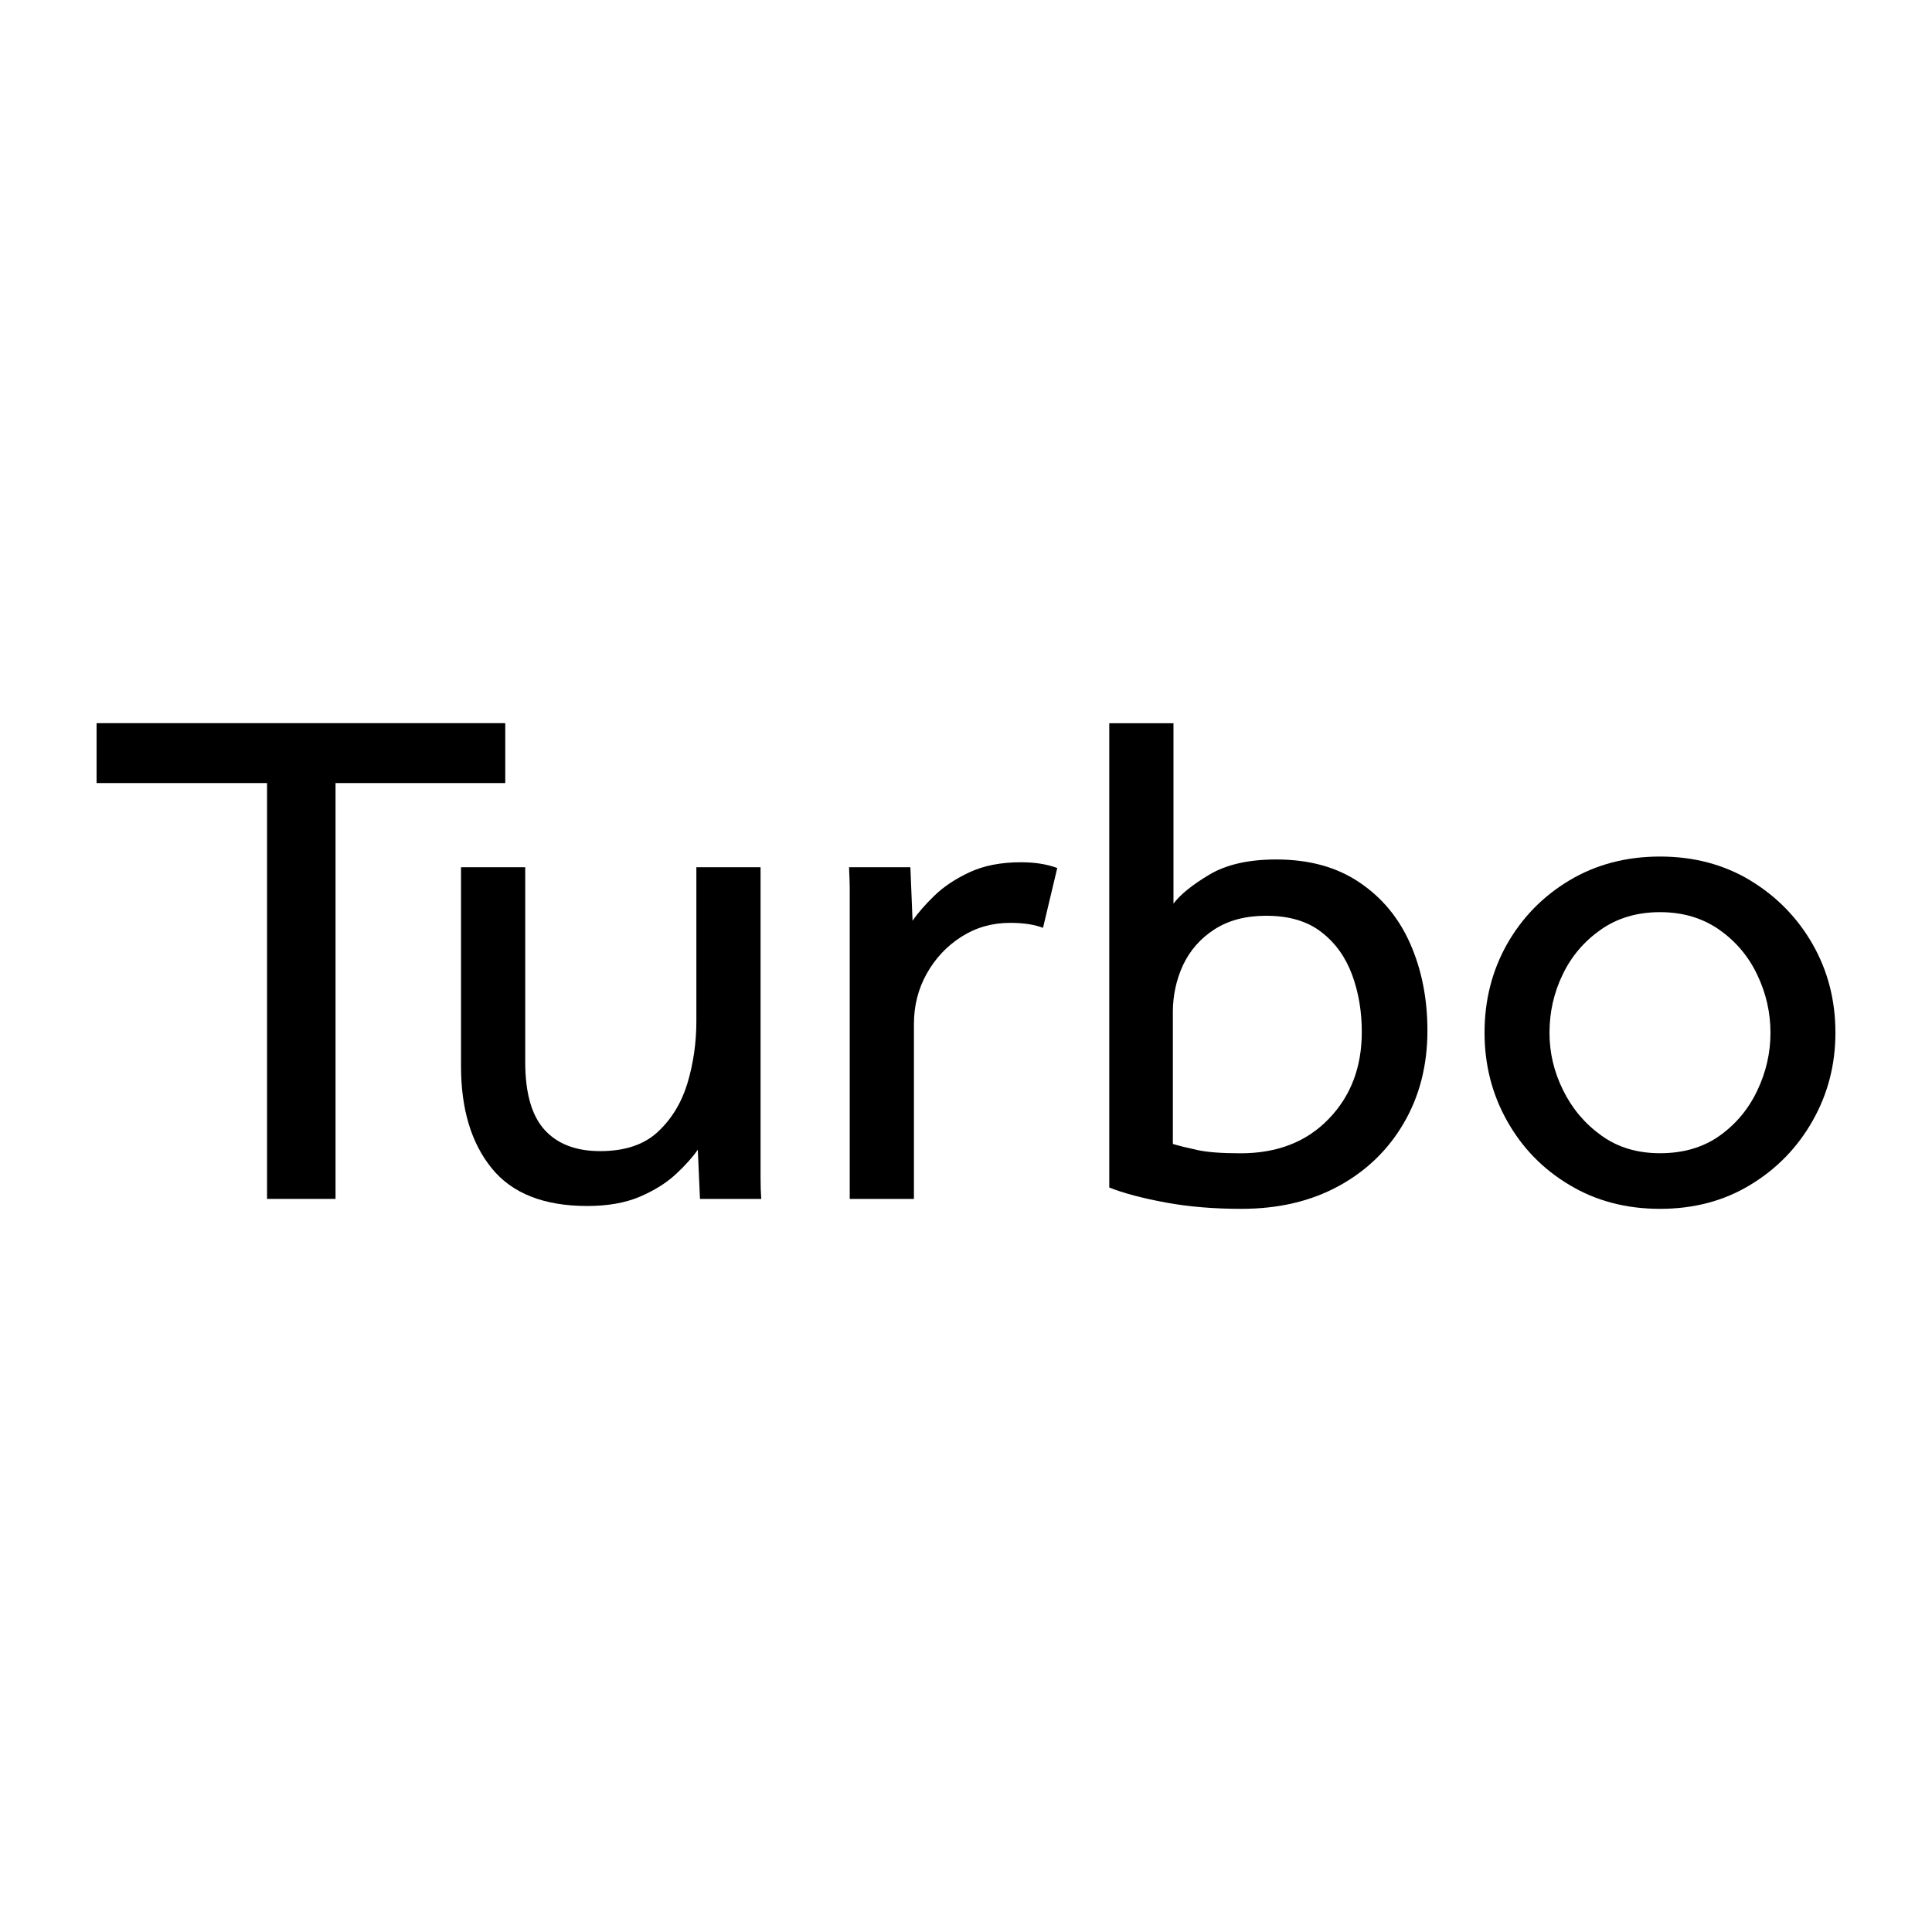 <?xml version="1.0" encoding="UTF-8" standalone="no"?>
<!DOCTYPE svg PUBLIC "-//W3C//DTD SVG 1.1//EN" "http://www.w3.org/Graphics/SVG/1.1/DTD/svg11.dtd">
<!-- Created with Vectornator (http://vectornator.io/) -->
<svg xmlns="http://www.w3.org/2000/svg" xmlns:xlink="http://www.w3.org/1999/xlink" height="73" stroke-miterlimit="10" style="fill-rule:nonzero;clip-rule:evenodd;stroke-linecap:round;stroke-linejoin:round;" version="1.1" viewBox="0 0 28.346 28.346" width="73" xml:space="preserve">
<defs/>
<clipPath id="ArtboardFrame">
<rect height="28.346" width="28.346" x="0" y="0"/>
</clipPath>
<g clip-path="url(#ArtboardFrame)" id="Untitled">
<g opacity="1">
<path d="M3.918 17.59L3.918 11.489L1.417 11.489L1.417 10.61L7.413 10.61L7.413 11.489L4.923 11.489L4.923 17.59L3.918 17.59Z" fill="#000000" fill-rule="nonzero" opacity="1" stroke="none"/>
<g opacity="1">
<clipPath clip-rule="nonzero" id="ClipPath">
<path d="M0 0.001L28.346 0.001L28.346 28.346L0 28.346L0 0.001Z"/>
</clipPath>
<g clip-path="url(#ClipPath)">
<path d="M6.764 15.644L6.764 12.724L7.706 12.724L7.706 15.581C7.706 16.035 7.8 16.366 7.988 16.575C8.177 16.784 8.449 16.889 8.805 16.889C9.167 16.889 9.45 16.795 9.652 16.606C9.854 16.418 9.999 16.18 10.087 15.89C10.173 15.6 10.217 15.298 10.217 14.985L10.217 12.724L11.159 12.724L11.159 17.098L11.159 17.292C11.159 17.393 11.162 17.493 11.169 17.59L10.27 17.59L10.238 16.868C10.161 16.98 10.053 17.1 9.914 17.229C9.774 17.358 9.598 17.468 9.385 17.559C9.172 17.649 8.916 17.694 8.616 17.694C7.981 17.694 7.514 17.51 7.214 17.14C6.914 16.77 6.764 16.272 6.764 15.644" fill="#000000" fill-rule="nonzero" opacity="1" stroke="none"/>
<path d="M13.409 17.59L12.467 17.59L12.467 13.195L12.467 13.028C12.467 12.965 12.463 12.864 12.457 12.724L13.357 12.724L13.389 13.509C13.465 13.397 13.572 13.275 13.707 13.143C13.844 13.01 14.016 12.895 14.226 12.797C14.435 12.7 14.685 12.651 14.979 12.651C15.083 12.651 15.18 12.658 15.266 12.672C15.353 12.686 15.435 12.707 15.512 12.735L15.303 13.613C15.178 13.565 15.017 13.54 14.822 13.54C14.556 13.54 14.318 13.608 14.105 13.744C13.892 13.88 13.723 14.06 13.598 14.283C13.472 14.507 13.409 14.754 13.409 15.026L13.409 17.59Z" fill="#000000" fill-rule="nonzero" opacity="1" stroke="none"/>
<path d="M17.208 14.849L17.208 16.784C17.305 16.813 17.425 16.842 17.568 16.873C17.712 16.905 17.923 16.921 18.202 16.921C18.739 16.921 19.17 16.753 19.493 16.418C19.818 16.084 19.98 15.658 19.98 15.142C19.98 14.842 19.934 14.563 19.839 14.305C19.744 14.047 19.596 13.837 19.389 13.677C19.183 13.516 18.914 13.436 18.577 13.436C18.278 13.436 18.026 13.502 17.819 13.635C17.613 13.768 17.461 13.942 17.358 14.158C17.258 14.375 17.208 14.605 17.208 14.849M16.275 17.423L16.275 10.611L17.217 10.611L17.217 13.258C17.316 13.126 17.49 12.984 17.741 12.834C17.992 12.684 18.321 12.61 18.724 12.61C19.205 12.61 19.612 12.721 19.943 12.945C20.276 13.168 20.525 13.469 20.692 13.849C20.859 14.23 20.943 14.653 20.943 15.121C20.943 15.63 20.827 16.082 20.597 16.476C20.368 16.87 20.049 17.179 19.64 17.402C19.231 17.625 18.756 17.736 18.211 17.736C17.814 17.736 17.444 17.706 17.102 17.643C16.76 17.579 16.485 17.507 16.275 17.423" fill="#000000" fill-rule="nonzero" opacity="1" stroke="none"/>
<path d="M24.356 16.92C24.696 16.92 24.988 16.835 25.229 16.664C25.469 16.493 25.655 16.271 25.783 15.999C25.913 15.727 25.976 15.445 25.976 15.152C25.976 14.859 25.913 14.576 25.783 14.304C25.655 14.032 25.467 13.811 25.224 13.64C24.978 13.469 24.69 13.383 24.356 13.383C24.02 13.383 23.73 13.469 23.486 13.64C23.243 13.811 23.055 14.03 22.927 14.299C22.797 14.567 22.734 14.852 22.734 15.152C22.734 15.445 22.799 15.725 22.933 15.994C23.065 16.263 23.25 16.484 23.492 16.658C23.732 16.833 24.02 16.92 24.356 16.92M24.356 17.736C23.86 17.736 23.416 17.62 23.026 17.385C22.635 17.152 22.331 16.838 22.11 16.443C21.89 16.05 21.781 15.619 21.781 15.152C21.781 14.677 21.89 14.245 22.11 13.854C22.331 13.464 22.635 13.151 23.026 12.917C23.416 12.684 23.86 12.567 24.356 12.567C24.85 12.567 25.292 12.684 25.679 12.917C26.065 13.151 26.372 13.464 26.595 13.854C26.818 14.245 26.929 14.677 26.929 15.152C26.929 15.619 26.818 16.05 26.595 16.443C26.372 16.838 26.065 17.152 25.679 17.385C25.292 17.62 24.85 17.736 24.356 17.736" fill="#000000" fill-rule="nonzero" opacity="1" stroke="none"/>
</g>
</g>
</g>
</g>
</svg>
